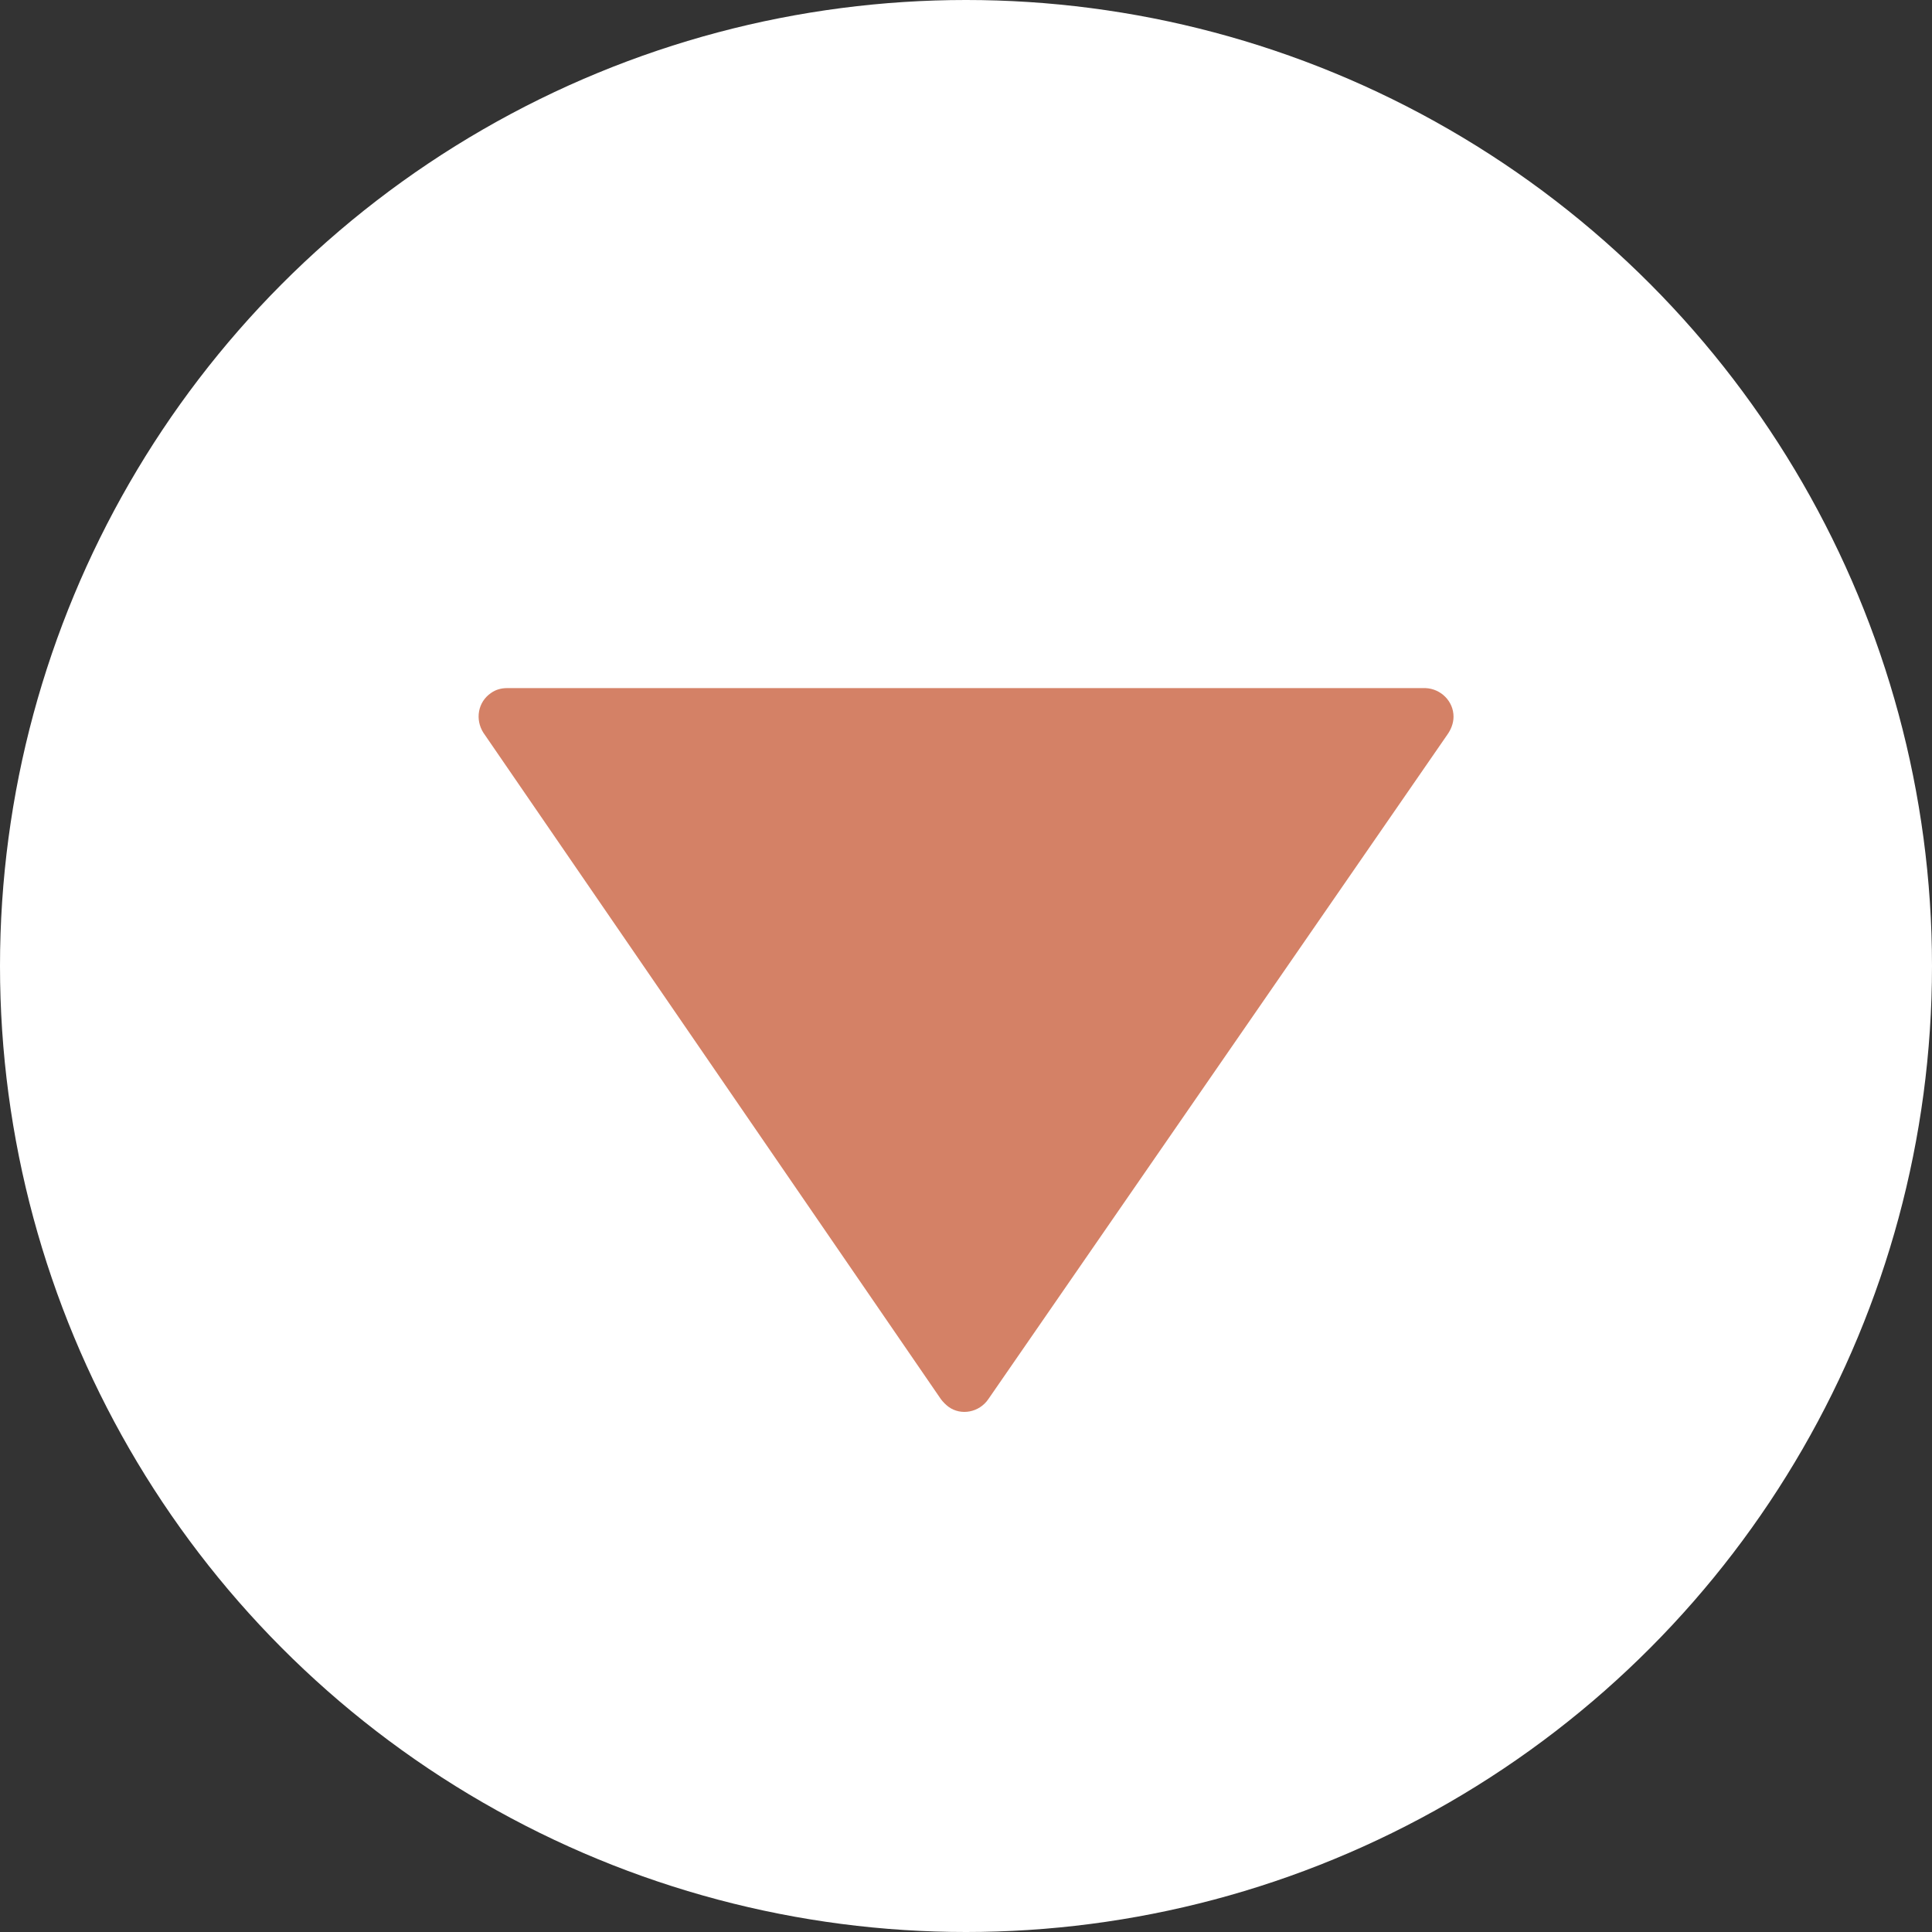 <?xml version="1.0" encoding="UTF-8"?> <svg xmlns="http://www.w3.org/2000/svg" xmlns:xlink="http://www.w3.org/1999/xlink" xmlns:xodm="http://www.corel.com/coreldraw/odm/2003" xml:space="preserve" width="163px" height="163px" version="1.1" style="shape-rendering:geometricPrecision; text-rendering:geometricPrecision; image-rendering:optimizeQuality; fill-rule:evenodd; clip-rule:evenodd" viewBox="0 0 27.74 27.74"><rect x="0" y="0" width="27.74" height="27.74" fill="#333333" stroke="none"/> <defs> <style type="text/css"> .fil1 {fill:#D48166} .fil0 {fill:white} </style> </defs> <g id="Слой_x0020_1">  <circle class="fil0" cx="13.87" cy="13.87" r="13.87"></circle> <path class="fil1" d="M20.47 9.88c0.22,0.01 0.4,0.19 0.4,0.41 0,0.1 -0.04,0.19 -0.09,0.26l-6.59 9.54c-0.13,0.19 -0.39,0.24 -0.57,0.11 -0.04,-0.03 -0.08,-0.07 -0.11,-0.11l-6.57 -9.57c-0.12,-0.19 -0.08,-0.44 0.11,-0.57 0.07,-0.05 0.15,-0.07 0.23,-0.07l4.83 0 8.36 0z"></path> </g> </svg> 